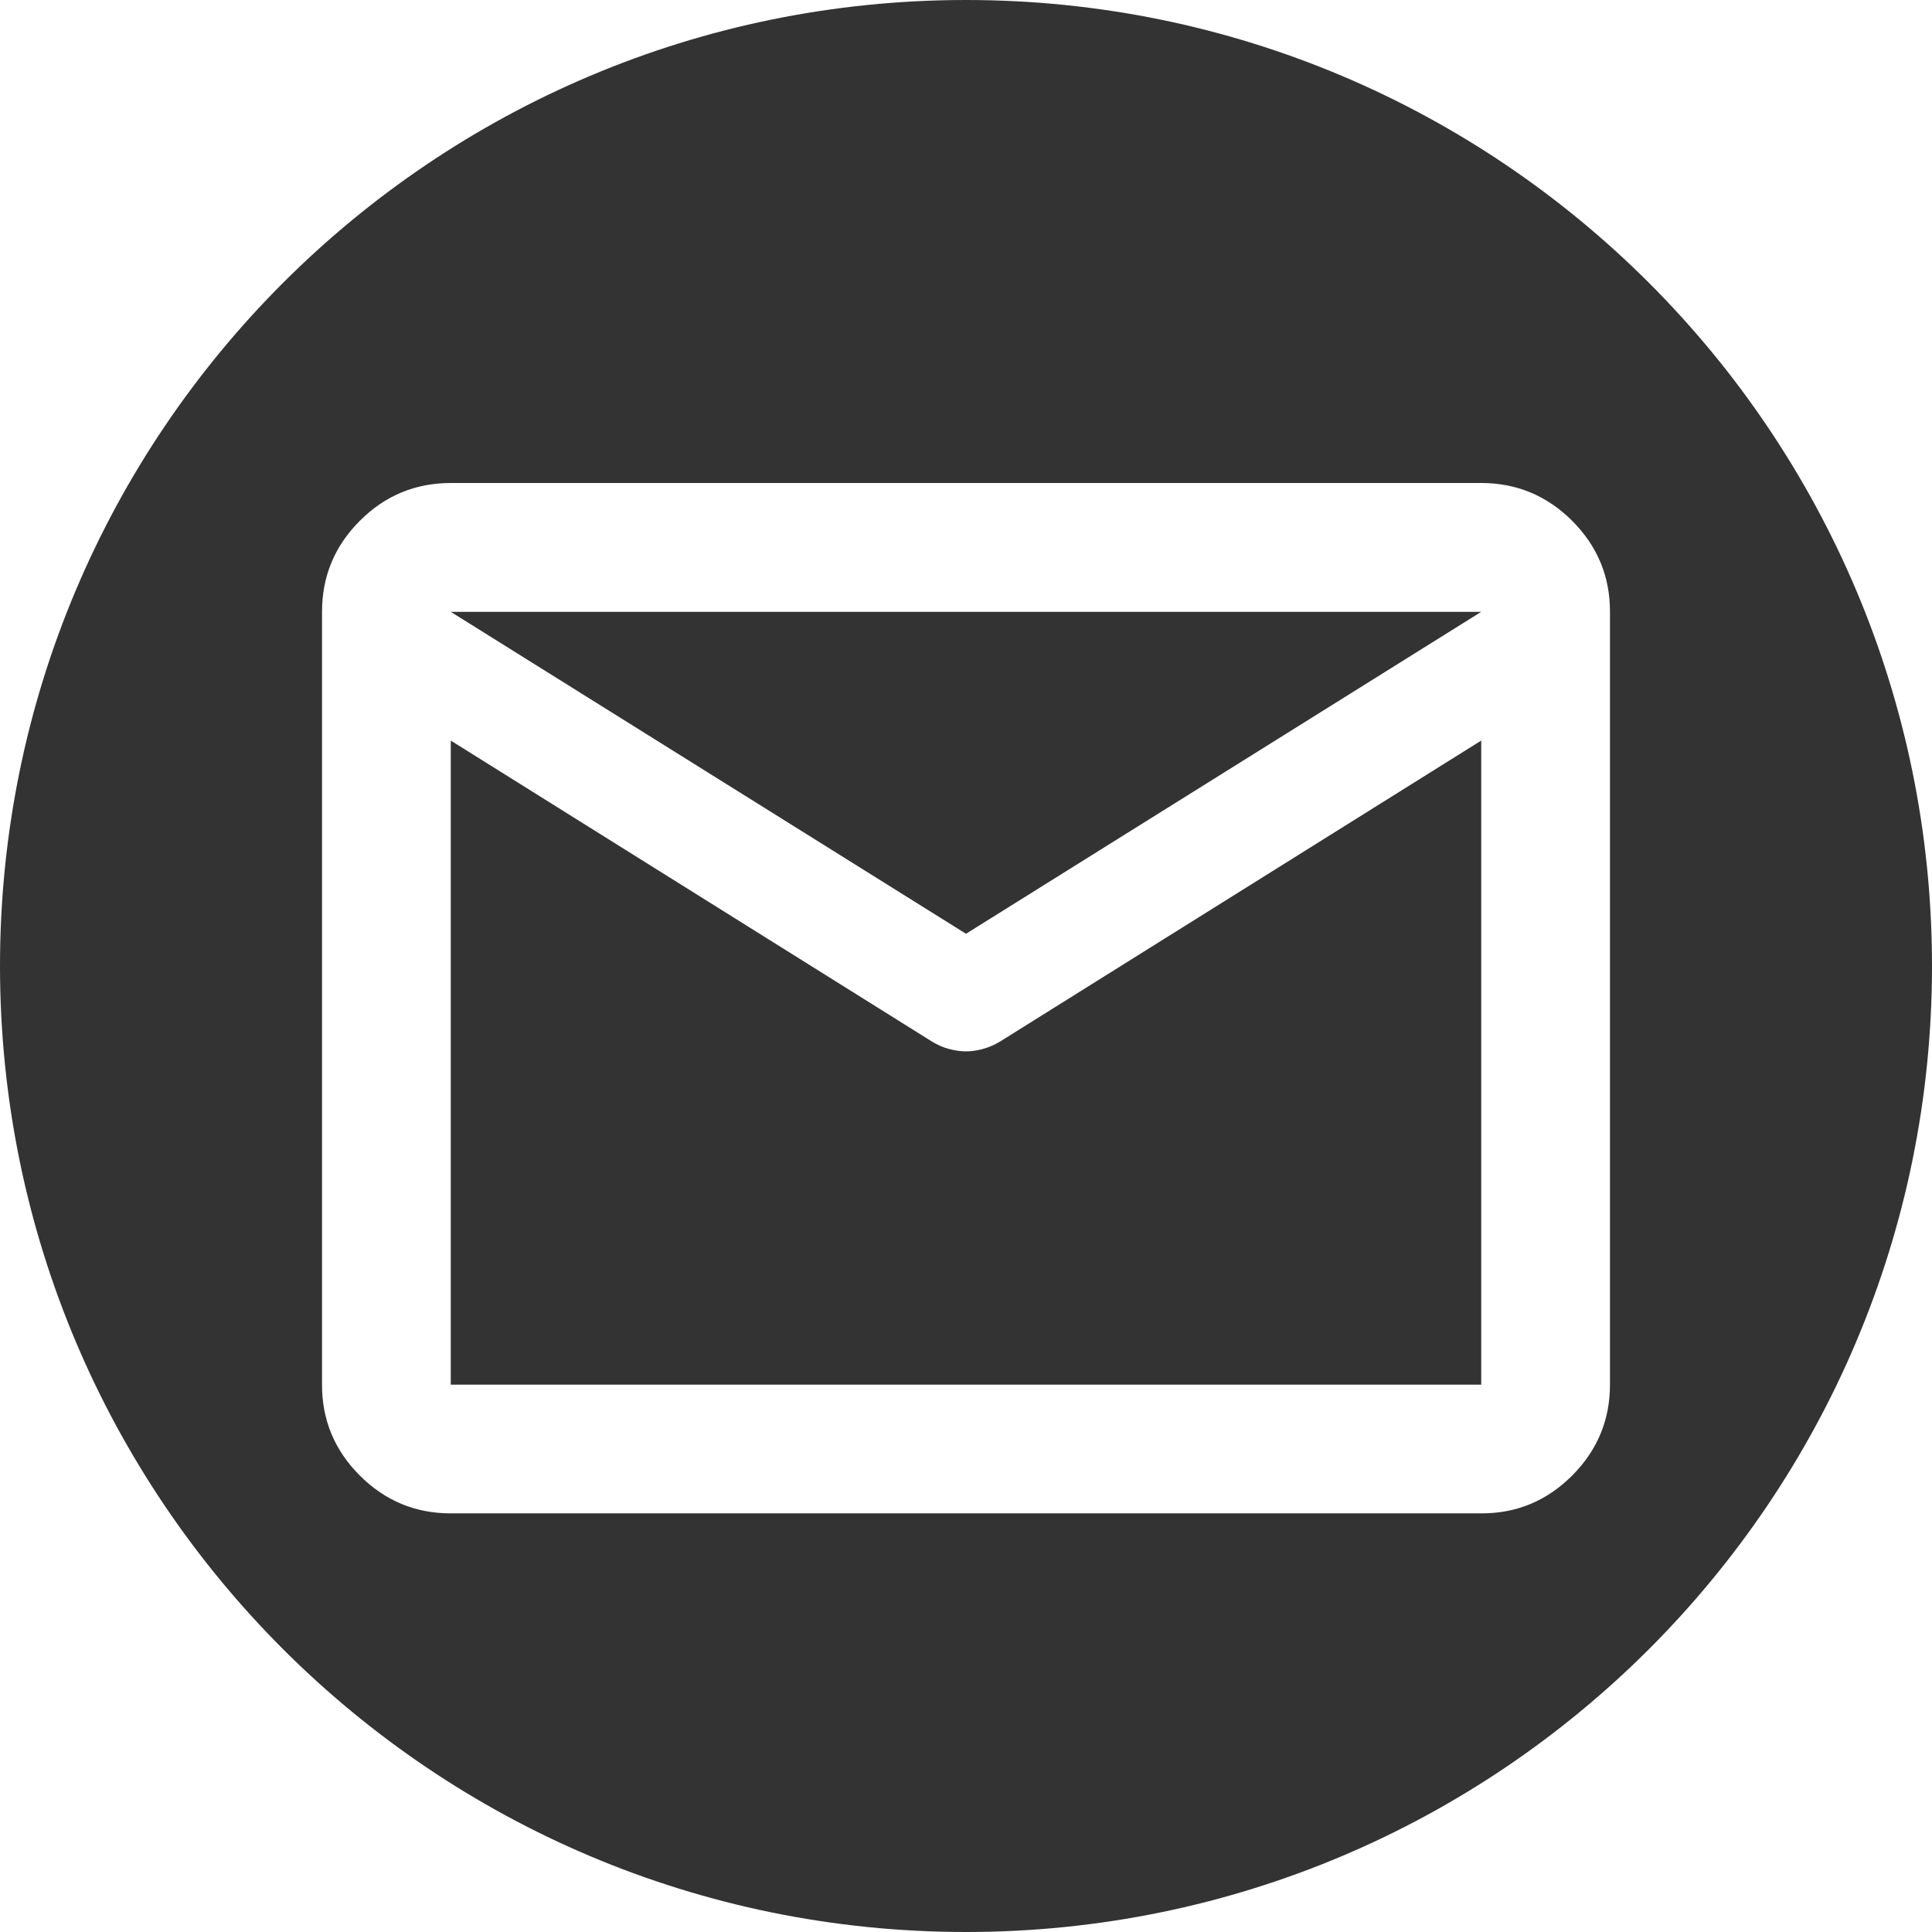 <?xml version="1.0" encoding="UTF-8"?> <svg xmlns="http://www.w3.org/2000/svg" width="22" height="22" viewBox="0 0 22 22" fill="none"> <path d="M11.385 11.862L16.867 8.433V15.767H5.133V8.433L10.615 11.862C10.676 11.899 10.74 11.927 10.807 11.945C10.875 11.963 10.939 11.972 11 11.972C11.061 11.972 11.125 11.963 11.192 11.945C11.26 11.926 11.324 11.898 11.385 11.862Z" fill="#333333"></path> <path d="M16.867 6.967L11 10.633L5.133 6.967H16.867Z" fill="#333333"></path> <path fill-rule="evenodd" clip-rule="evenodd" d="M11 22C17.075 22 22 17.075 22 11C22 4.925 17.075 0 11 0C4.925 0 0 4.925 0 11C0 17.075 4.925 22 11 22ZM4.097 16.802C4.385 17.09 4.73 17.233 5.133 17.233H16.867C17.27 17.234 17.615 17.09 17.902 16.803C18.189 16.515 18.333 16.17 18.333 15.767V6.967C18.334 6.564 18.19 6.219 17.903 5.931C17.615 5.644 17.27 5.5 16.867 5.5H5.133C4.73 5.5 4.385 5.643 4.098 5.93C3.81 6.218 3.667 6.563 3.667 6.967V15.767C3.666 16.169 3.81 16.515 4.097 16.802Z" fill="#333333"></path> </svg> 